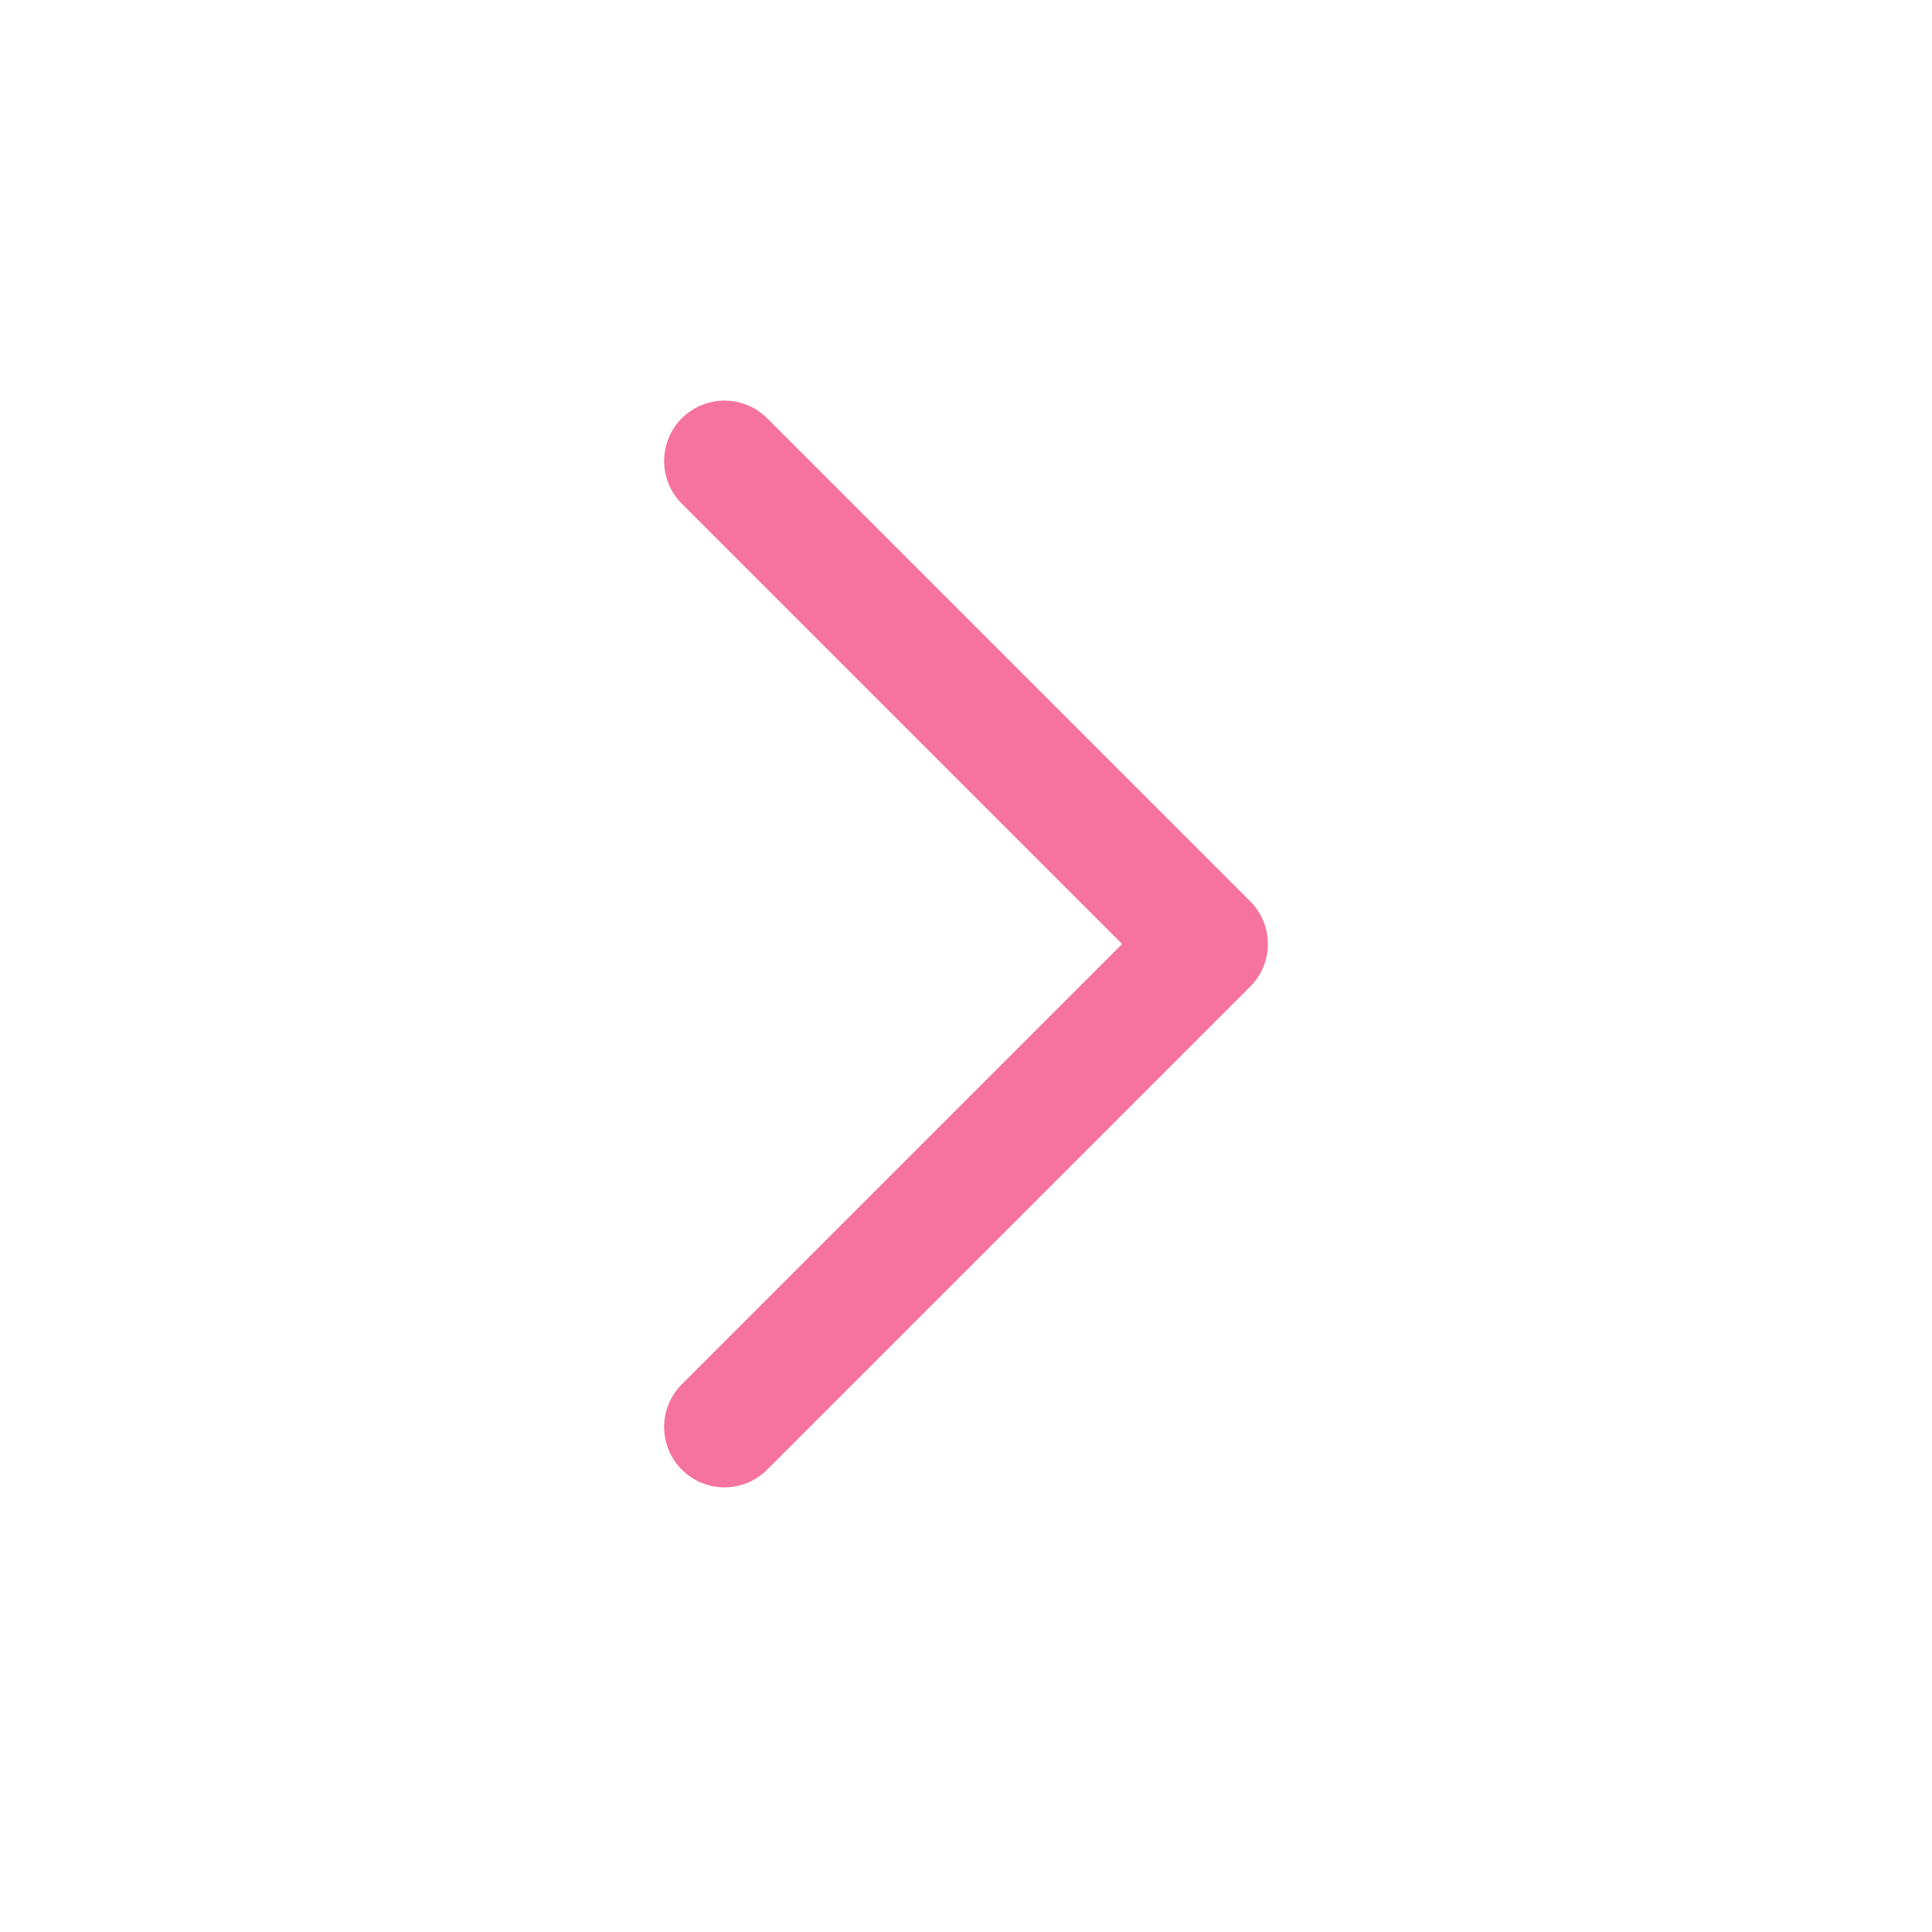 <svg width="20" height="20" viewBox="0 0 20 20" fill="none" xmlns="http://www.w3.org/2000/svg">
<g id="Icon/chevron-down">
<path id="Vector" d="M7.5 14.772L12.5 9.772L7.5 4.772" stroke="#F6739F" stroke-width="1.25" stroke-linecap="round" stroke-linejoin="round"/>
</g>
</svg>
